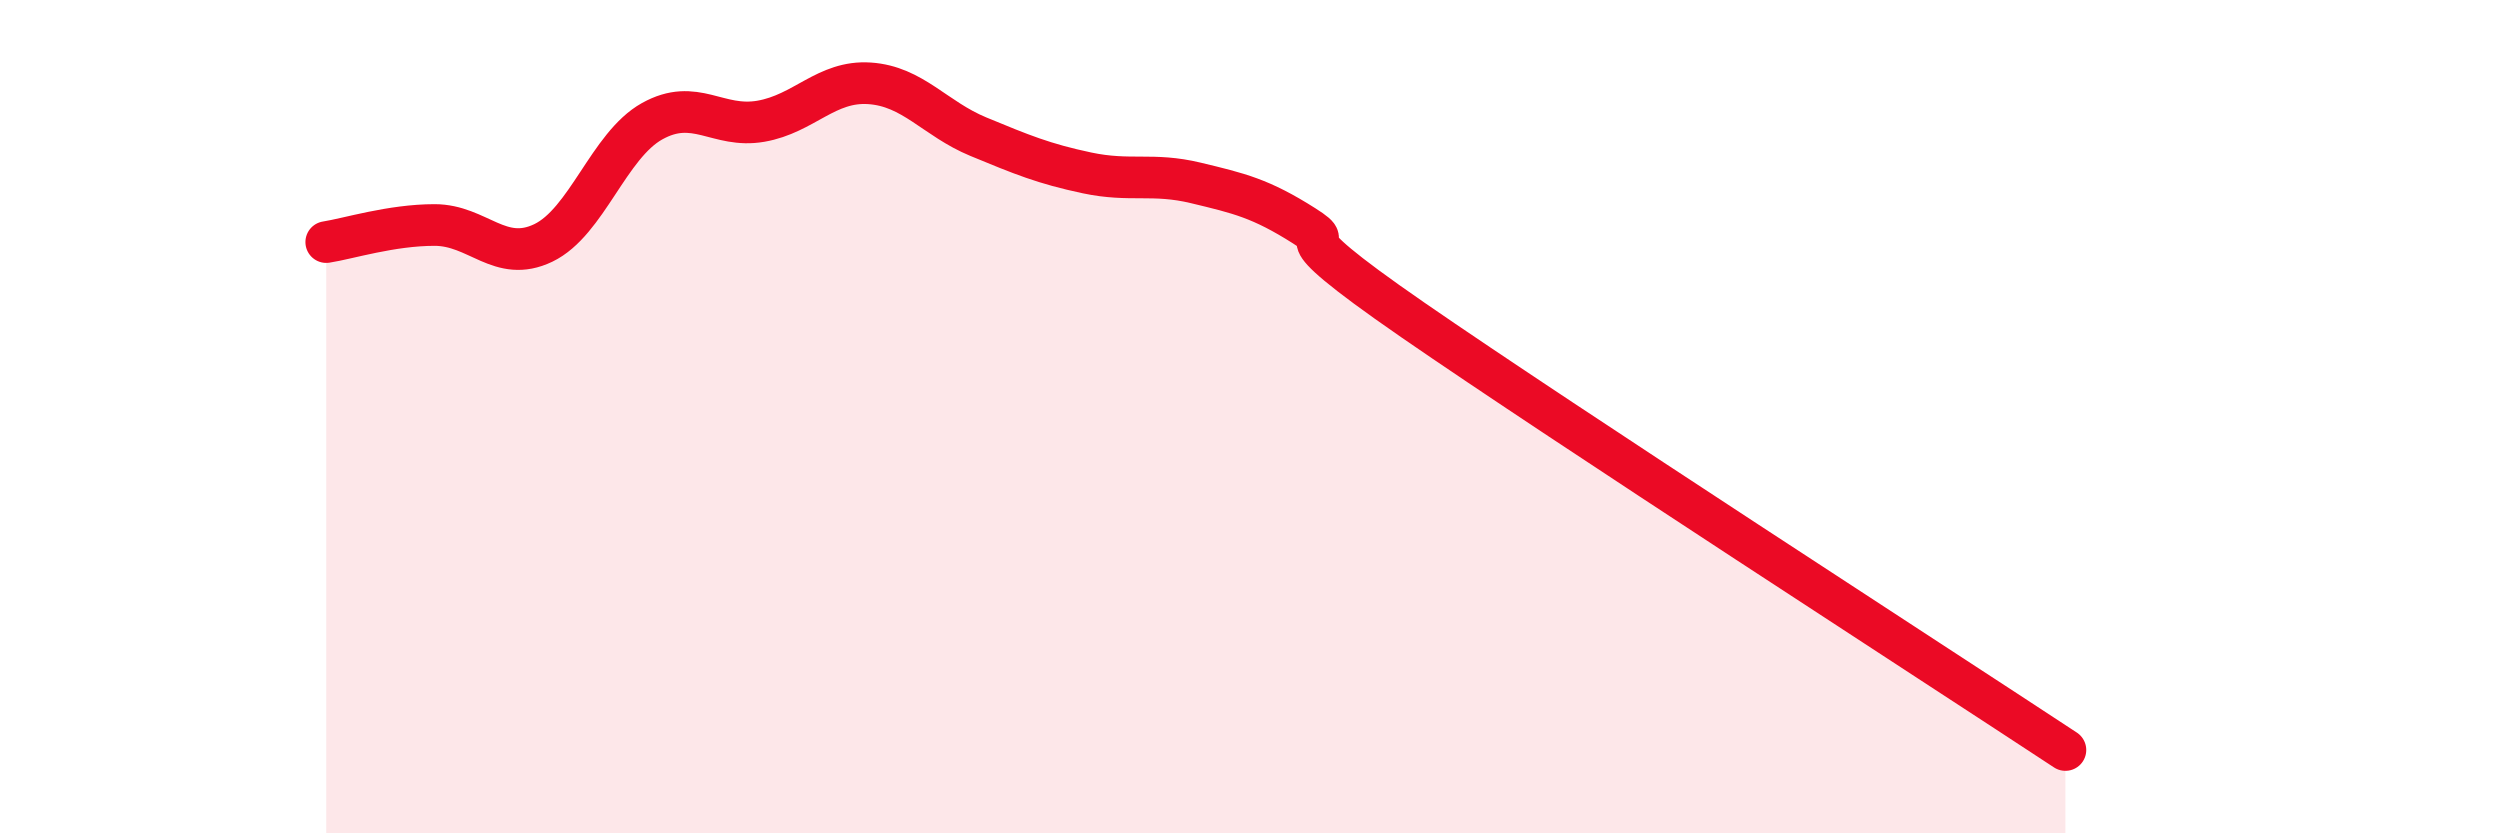 
    <svg width="60" height="20" viewBox="0 0 60 20" xmlns="http://www.w3.org/2000/svg">
      <path
        d="M 7.83,5.81 C 8.35,5.73 9.39,5.4 10.43,5.4 C 11.47,5.4 12,6.33 13.04,5.83 C 14.08,5.33 14.61,3.49 15.65,2.91 C 16.69,2.33 17.22,3.09 18.26,2.91 C 19.3,2.73 19.83,1.93 20.87,2 C 21.91,2.07 22.44,2.85 23.48,3.28 C 24.52,3.71 25.05,3.93 26.09,4.15 C 27.13,4.37 27.66,4.14 28.7,4.39 C 29.74,4.64 30.26,4.76 31.3,5.42 C 32.34,6.08 30.26,5.16 33.91,7.68 C 37.56,10.2 46.44,15.94 49.57,18L49.57 20L7.83 20Z"
        fill="#EB0A25"
        opacity="0.1"
        stroke-linecap="round"
        stroke-linejoin="round"
      />
      <path
        d="M 7.83,5.81 C 8.35,5.73 9.39,5.4 10.43,5.4 C 11.47,5.4 12,6.33 13.04,5.83 C 14.08,5.33 14.61,3.49 15.65,2.91 C 16.69,2.33 17.22,3.09 18.26,2.91 C 19.3,2.73 19.83,1.93 20.87,2 C 21.91,2.07 22.44,2.85 23.48,3.28 C 24.52,3.71 25.05,3.93 26.09,4.15 C 27.13,4.37 27.66,4.14 28.7,4.39 C 29.74,4.64 30.26,4.76 31.3,5.42 C 32.34,6.08 30.26,5.16 33.91,7.68 C 37.56,10.2 46.44,15.94 49.57,18"
        stroke="#EB0A25"
        stroke-width="1"
        fill="none"
        stroke-linecap="round"
        stroke-linejoin="round"
      />
    </svg>
  